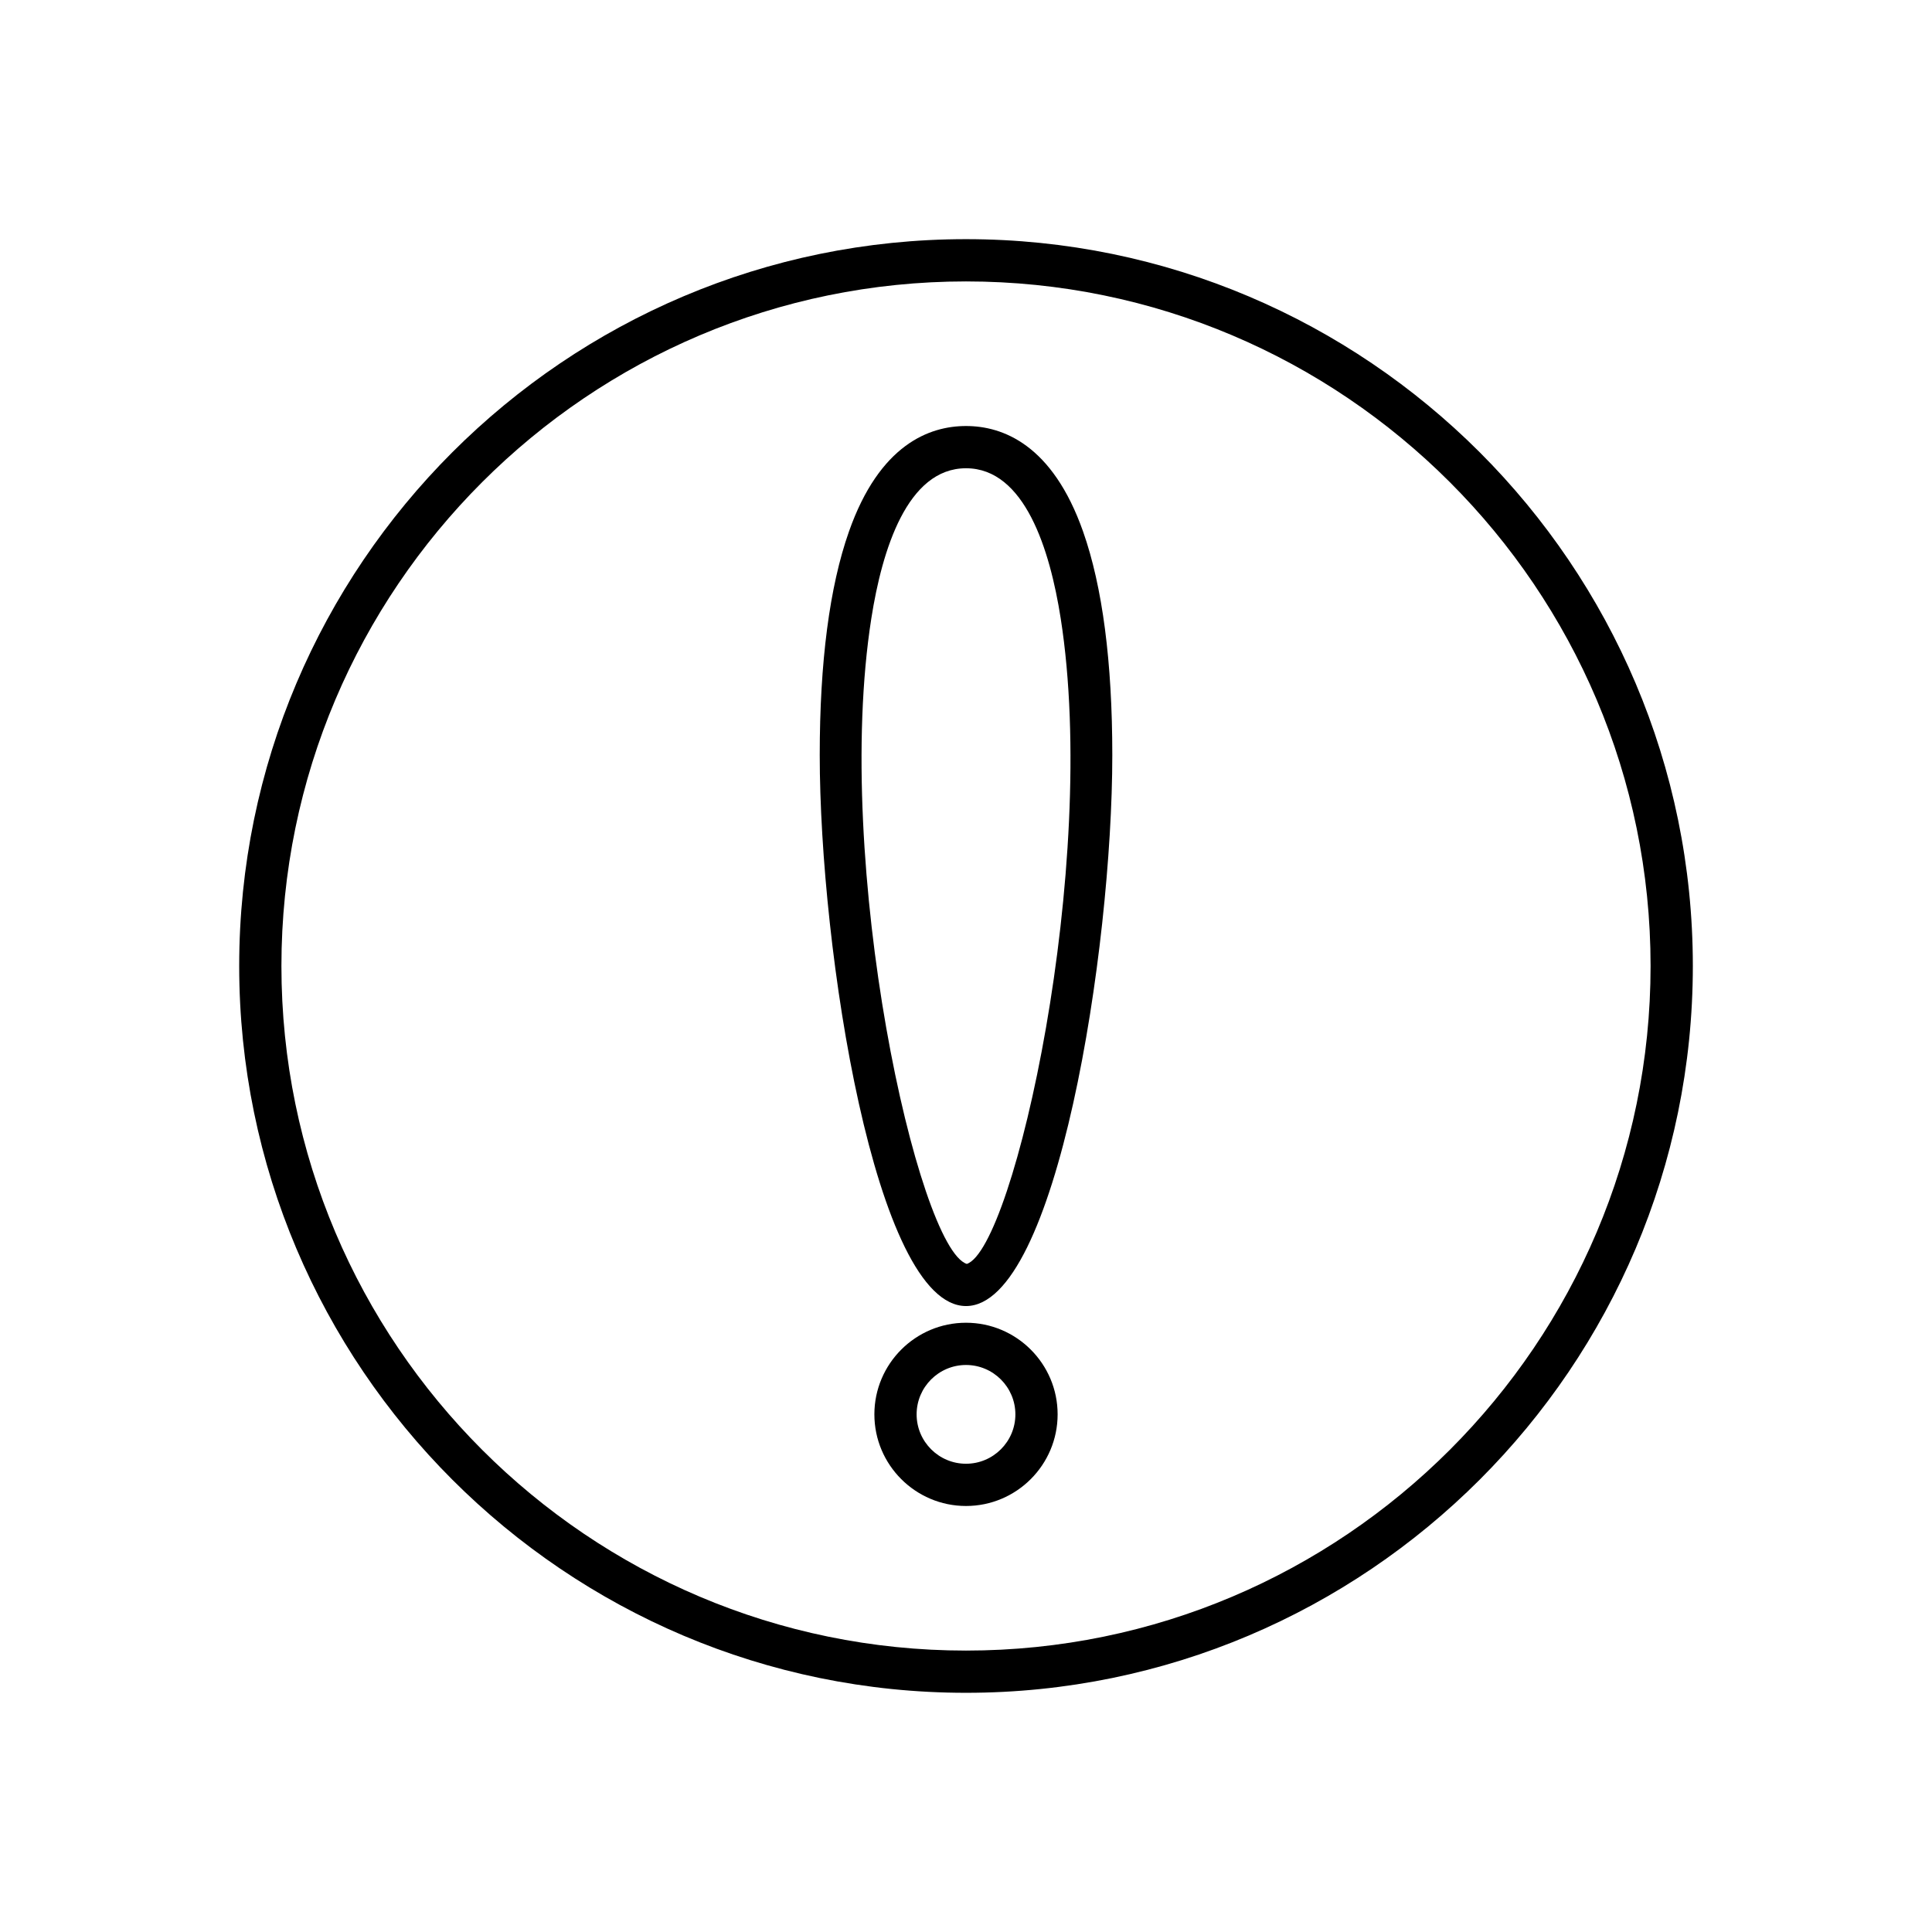 <?xml version="1.0" encoding="UTF-8"?>
<!-- Uploaded to: SVG Repo, www.svgrepo.com, Generator: SVG Repo Mixer Tools -->
<svg fill="#000000" width="800px" height="800px" version="1.1" viewBox="144 144 512 512" xmlns="http://www.w3.org/2000/svg">
 <g>
  <path d="m400 207.38c-106.21 0-192.61 86.406-192.61 192.61 0 106.21 86.406 192.62 192.61 192.62 106.21 0 192.62-86.406 192.62-192.62 0-106.21-86.406-192.61-192.62-192.61zm0 374.04c-100.04 0-181.42-81.387-181.42-181.42 0-100.04 81.383-181.42 181.42-181.42s181.42 81.383 181.42 181.42c0 100.03-81.387 181.42-181.42 181.42z"/>
  <path d="m400 256.9c-9.664 0-22.891 4.856-31.027 27.988-5.133 14.586-7.734 34.512-7.734 59.219 0 51.477 14.719 146.01 38.766 146.01s38.766-94.535 38.766-146.01c0-24.707-2.602-44.629-7.734-59.219-8.141-23.133-21.367-27.988-31.035-27.988zm0.215 222.05c-12.945-4.168-35.57-105.69-25.301-171.09 2.848-18.141 9.512-39.766 25.09-39.766s22.242 21.625 25.09 39.766c10.262 65.398-12.359 166.92-24.879 171.09z"/>
  <path d="m400 494.54c-13.387 0-24.281 10.891-24.281 24.281 0 13.387 10.891 24.281 24.281 24.281s24.281-10.891 24.281-24.281c0.004-13.391-10.891-24.281-24.281-24.281zm0 37.367c-7.215 0-13.086-5.867-13.086-13.086 0-7.215 5.867-13.086 13.086-13.086 7.215 0 13.086 5.871 13.086 13.086 0.004 7.219-5.867 13.086-13.086 13.086z"/>
 </g>
</svg>